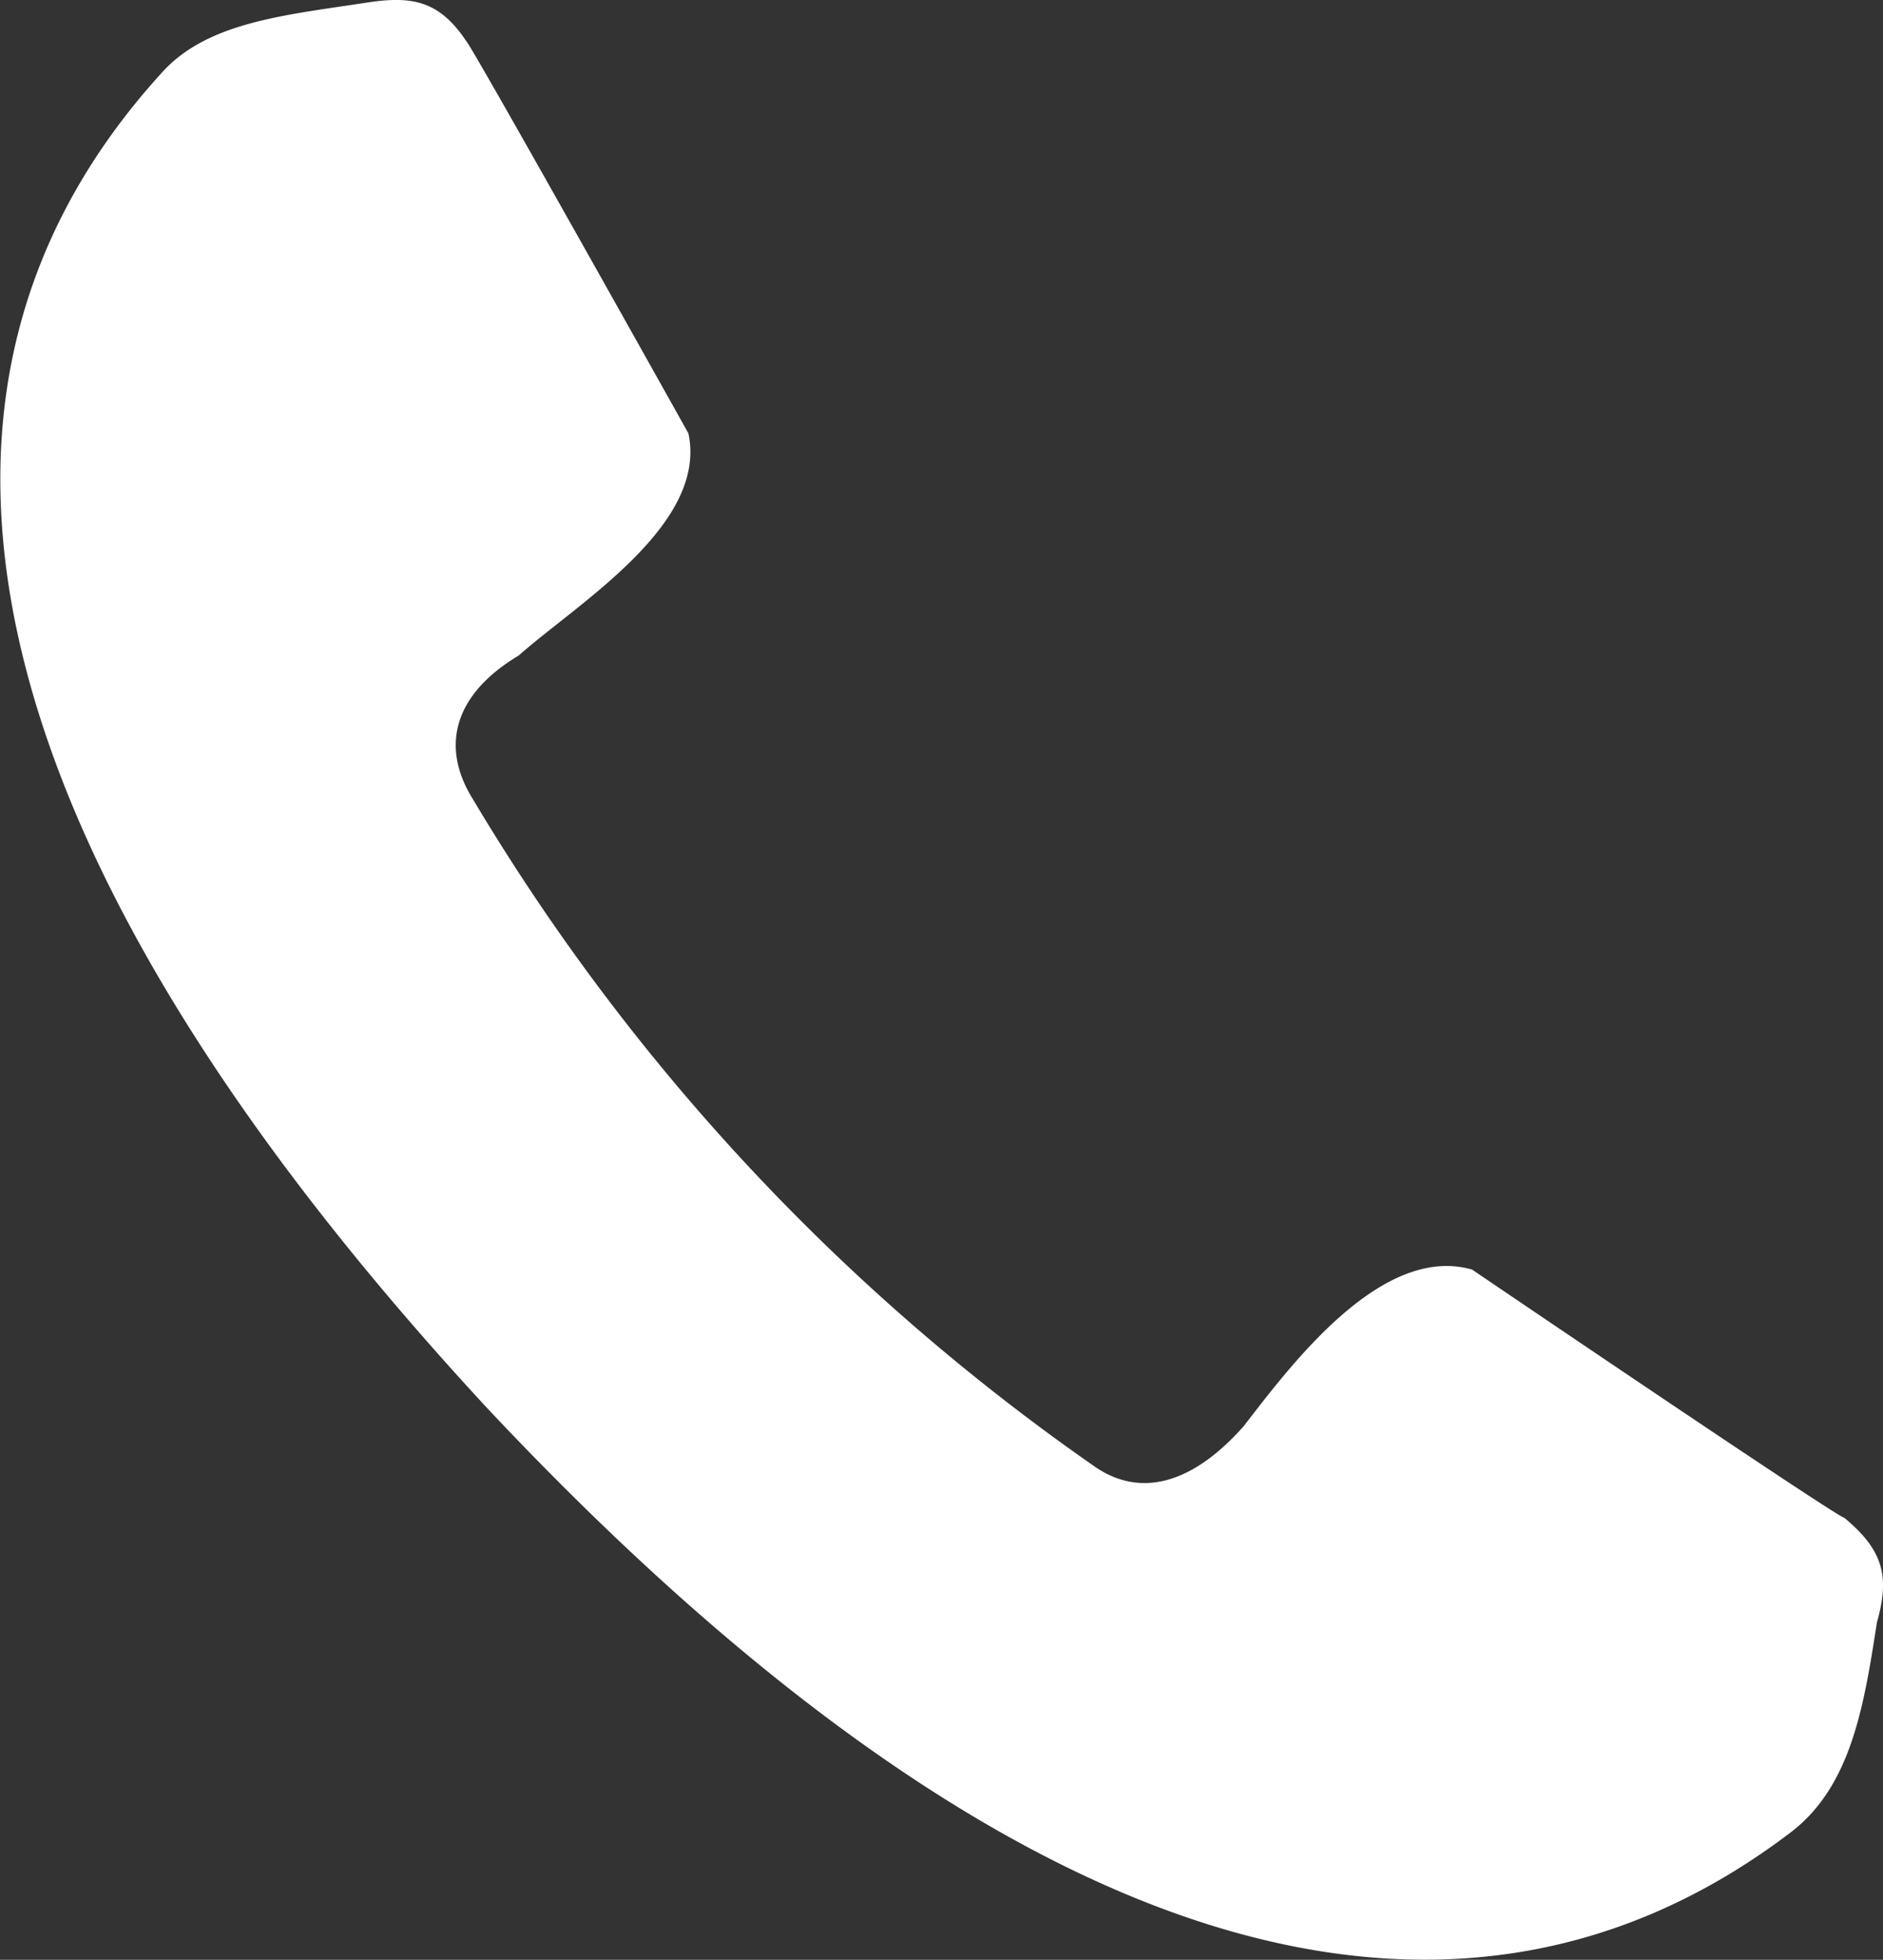 <svg xmlns="http://www.w3.org/2000/svg" viewBox="0 0 86.6 90.09"><rect x="0" y="0" width="86.6" height="90.09" fill="#333333" stroke="none"/><defs><style>.cls-1{fill:#fff;fill-rule:evenodd;}</style></defs><g id="Layer_2" data-name="Layer 2"><g id="Layer_1-2" data-name="Layer 1"><path class="cls-1" d="M21.45,1.9C20.25.1,19.05-.2,17,.1c-3.9.6-7.51.9-9.61,3.3C-6.77,19,.13,40.64,22.35,64.67c22.53,24,43.55,32.13,60.06,19.52,2.71-2.11,3.31-5.71,3.91-9.61.6-2.11.3-3.31-1.5-4.81-.3,0-17.12-11.41-17.12-11.41-4.2-1.2-8.41,4.5-10.51,7.21-2.4,2.7-4.81,3.3-6.91,1.8A99.26,99.26,0,0,1,21.75,36.74c-1.5-2.4-.9-4.81,2.11-6.61,2.7-2.4,8.7-6,7.8-10.21C31.66,19.92,21.75,2.2,21.45,1.9Z"/></g></g></svg>